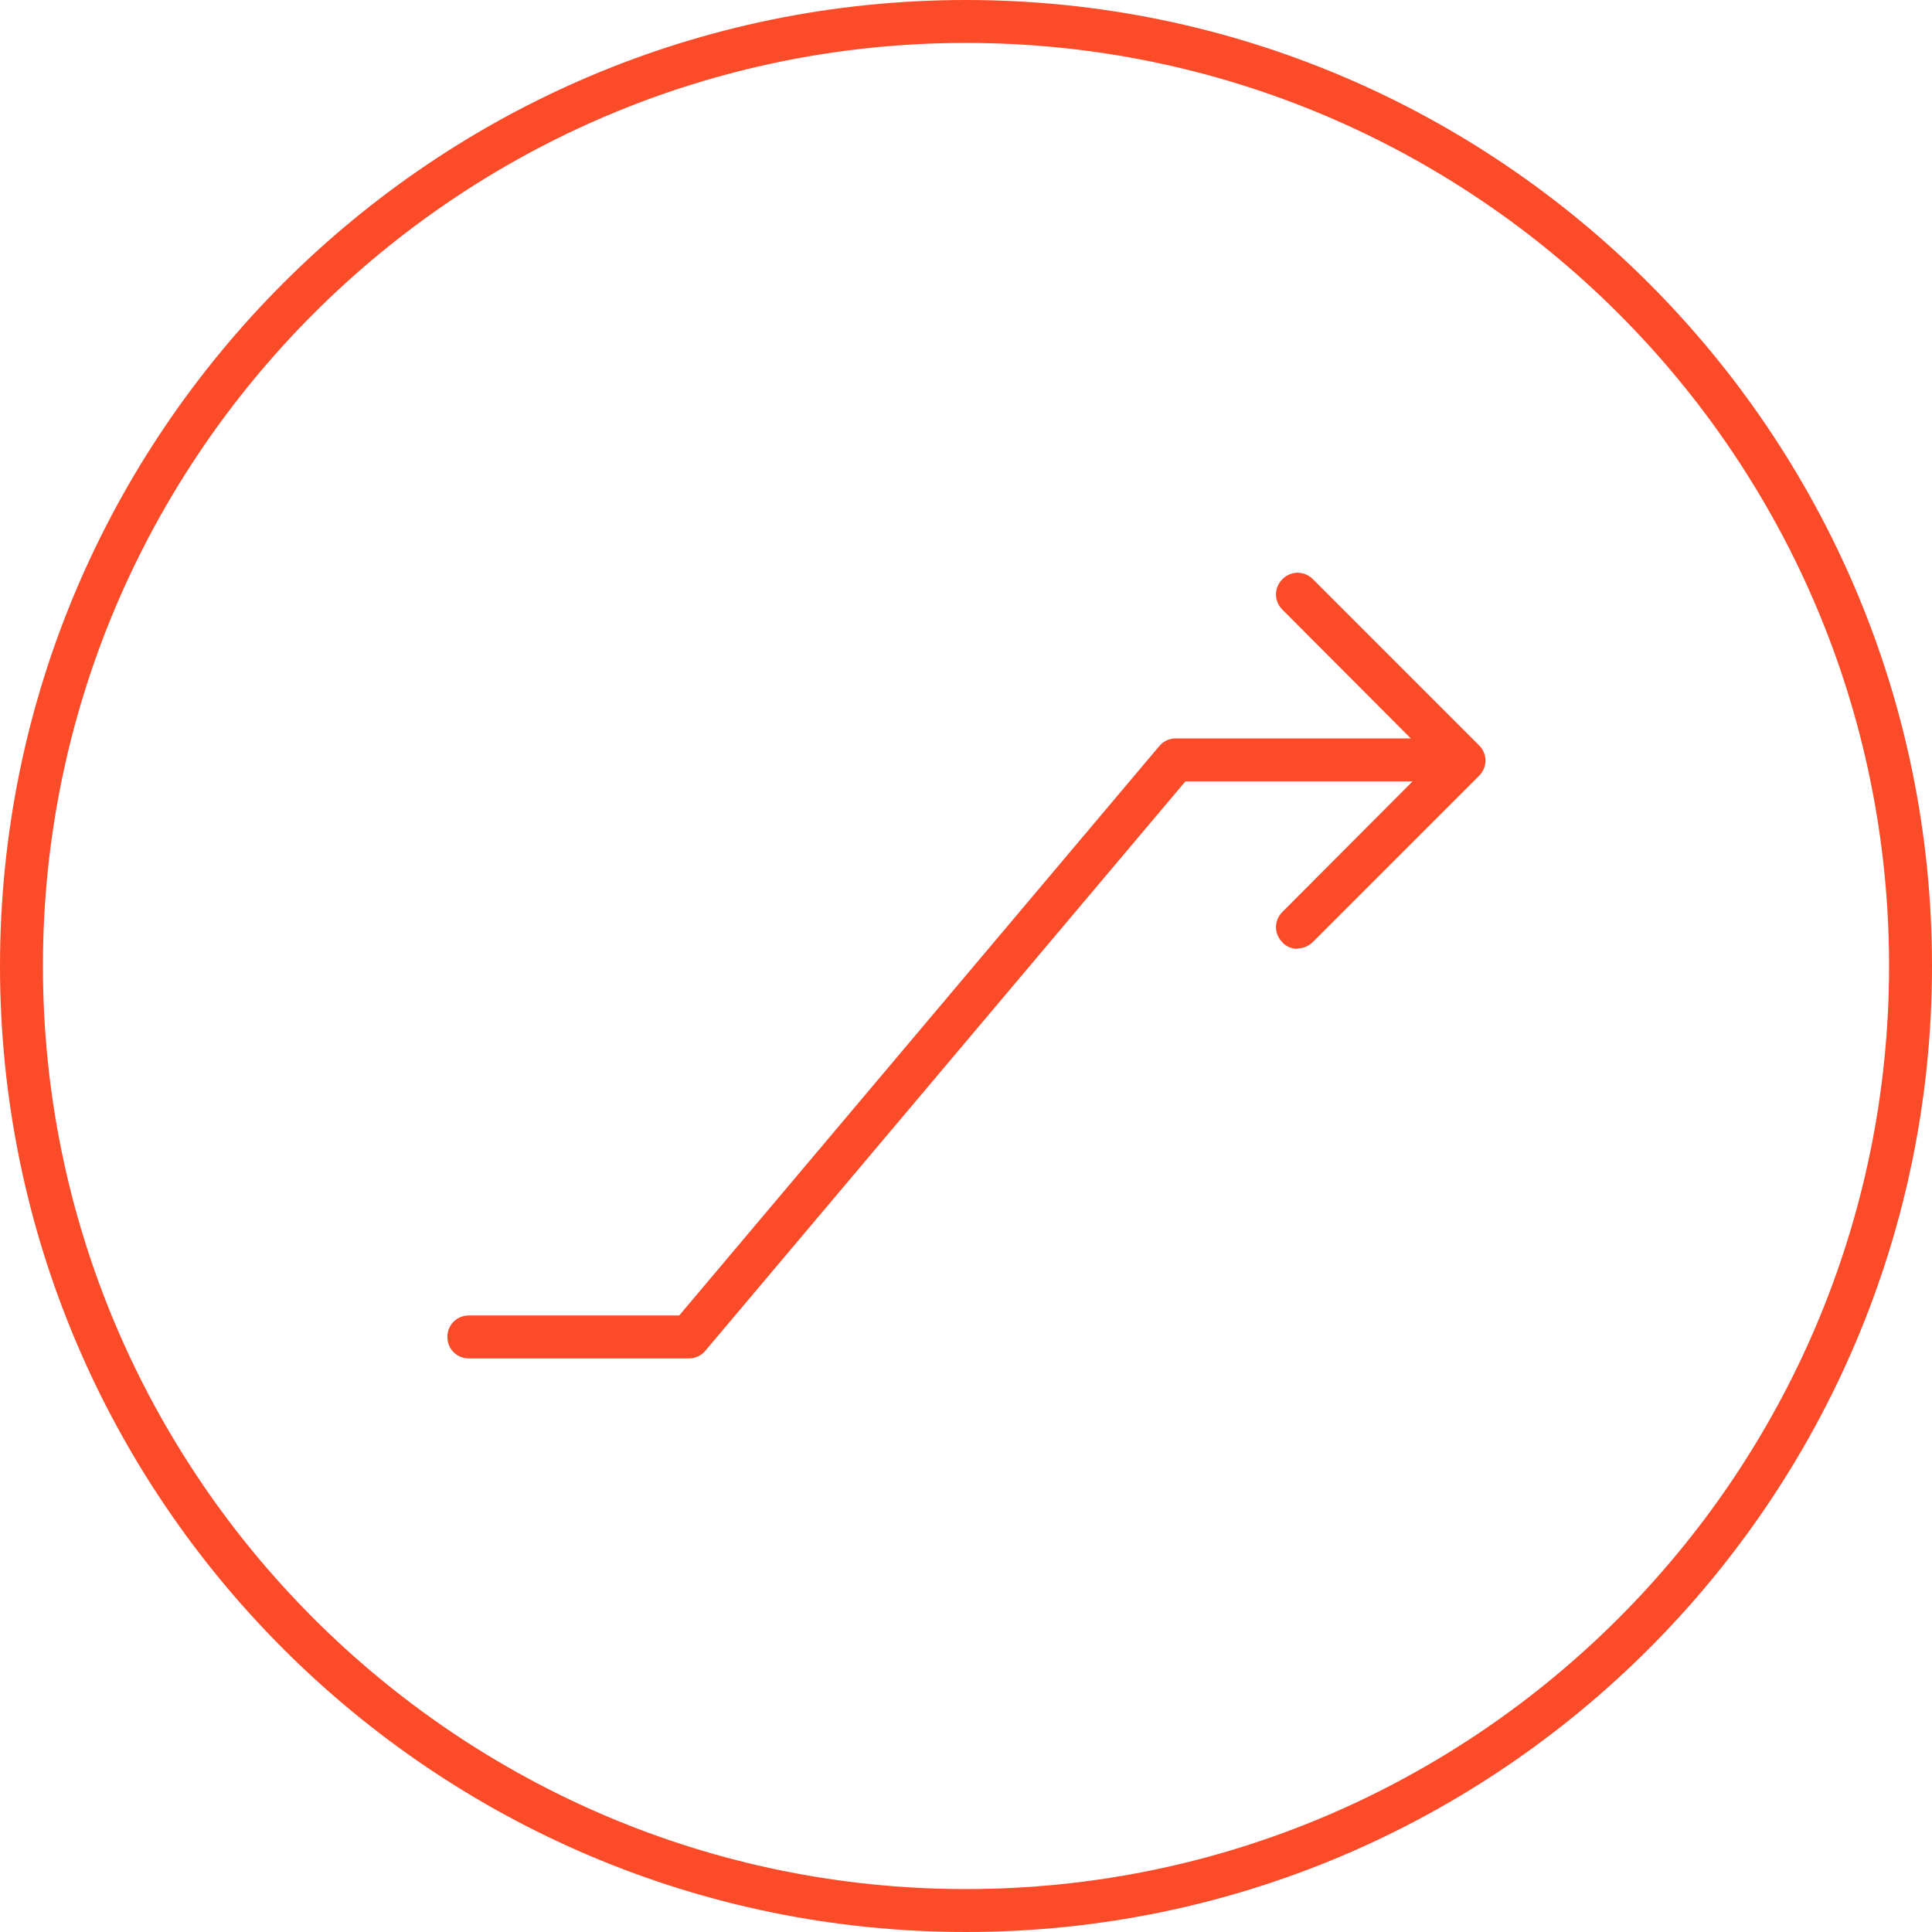 <?xml version="1.0" encoding="UTF-8"?><svg id="Layer_2" xmlns="http://www.w3.org/2000/svg" viewBox="0 0 45 45"><defs><style>.cls-1{fill:#fc4b28;}</style></defs><g id="Layer_4"><path class="cls-1" d="M22.5,45C10.09,45,0,34.91,0,22.5S10.09,0,22.5,0s22.5,10.09,22.5,22.5-10.09,22.5-22.5,22.5h0ZM22.5,1C10.65,1,1,10.64,1,22.5s9.65,21.5,21.5,21.5,21.5-9.64,21.5-21.5S34.36,1,22.5,1h0Z"/></g><g id="Layer_3"><path class="cls-1" d="M16.05,31.64h-5.13c-.28,0-.5-.22-.5-.5s.22-.5.5-.5h4.9l11.18-13.26c.09-.11.23-.18.38-.18h6.38c.28,0,.5.22.5.5s-.22.5-.5.5h-6.15l-11.18,13.26c-.09.11-.23.18-.38.18h0Z"/><path class="cls-1" d="M30.22,22.1c-.13,0-.26-.05-.35-.15-.2-.2-.2-.51,0-.71l3.51-3.52-3.51-3.52c-.2-.2-.2-.51,0-.71s.51-.2.71,0l3.87,3.87c.2.2.2.51,0,.71l-3.87,3.87c-.1.1-.23.15-.35.15h0Z"/></g></svg>